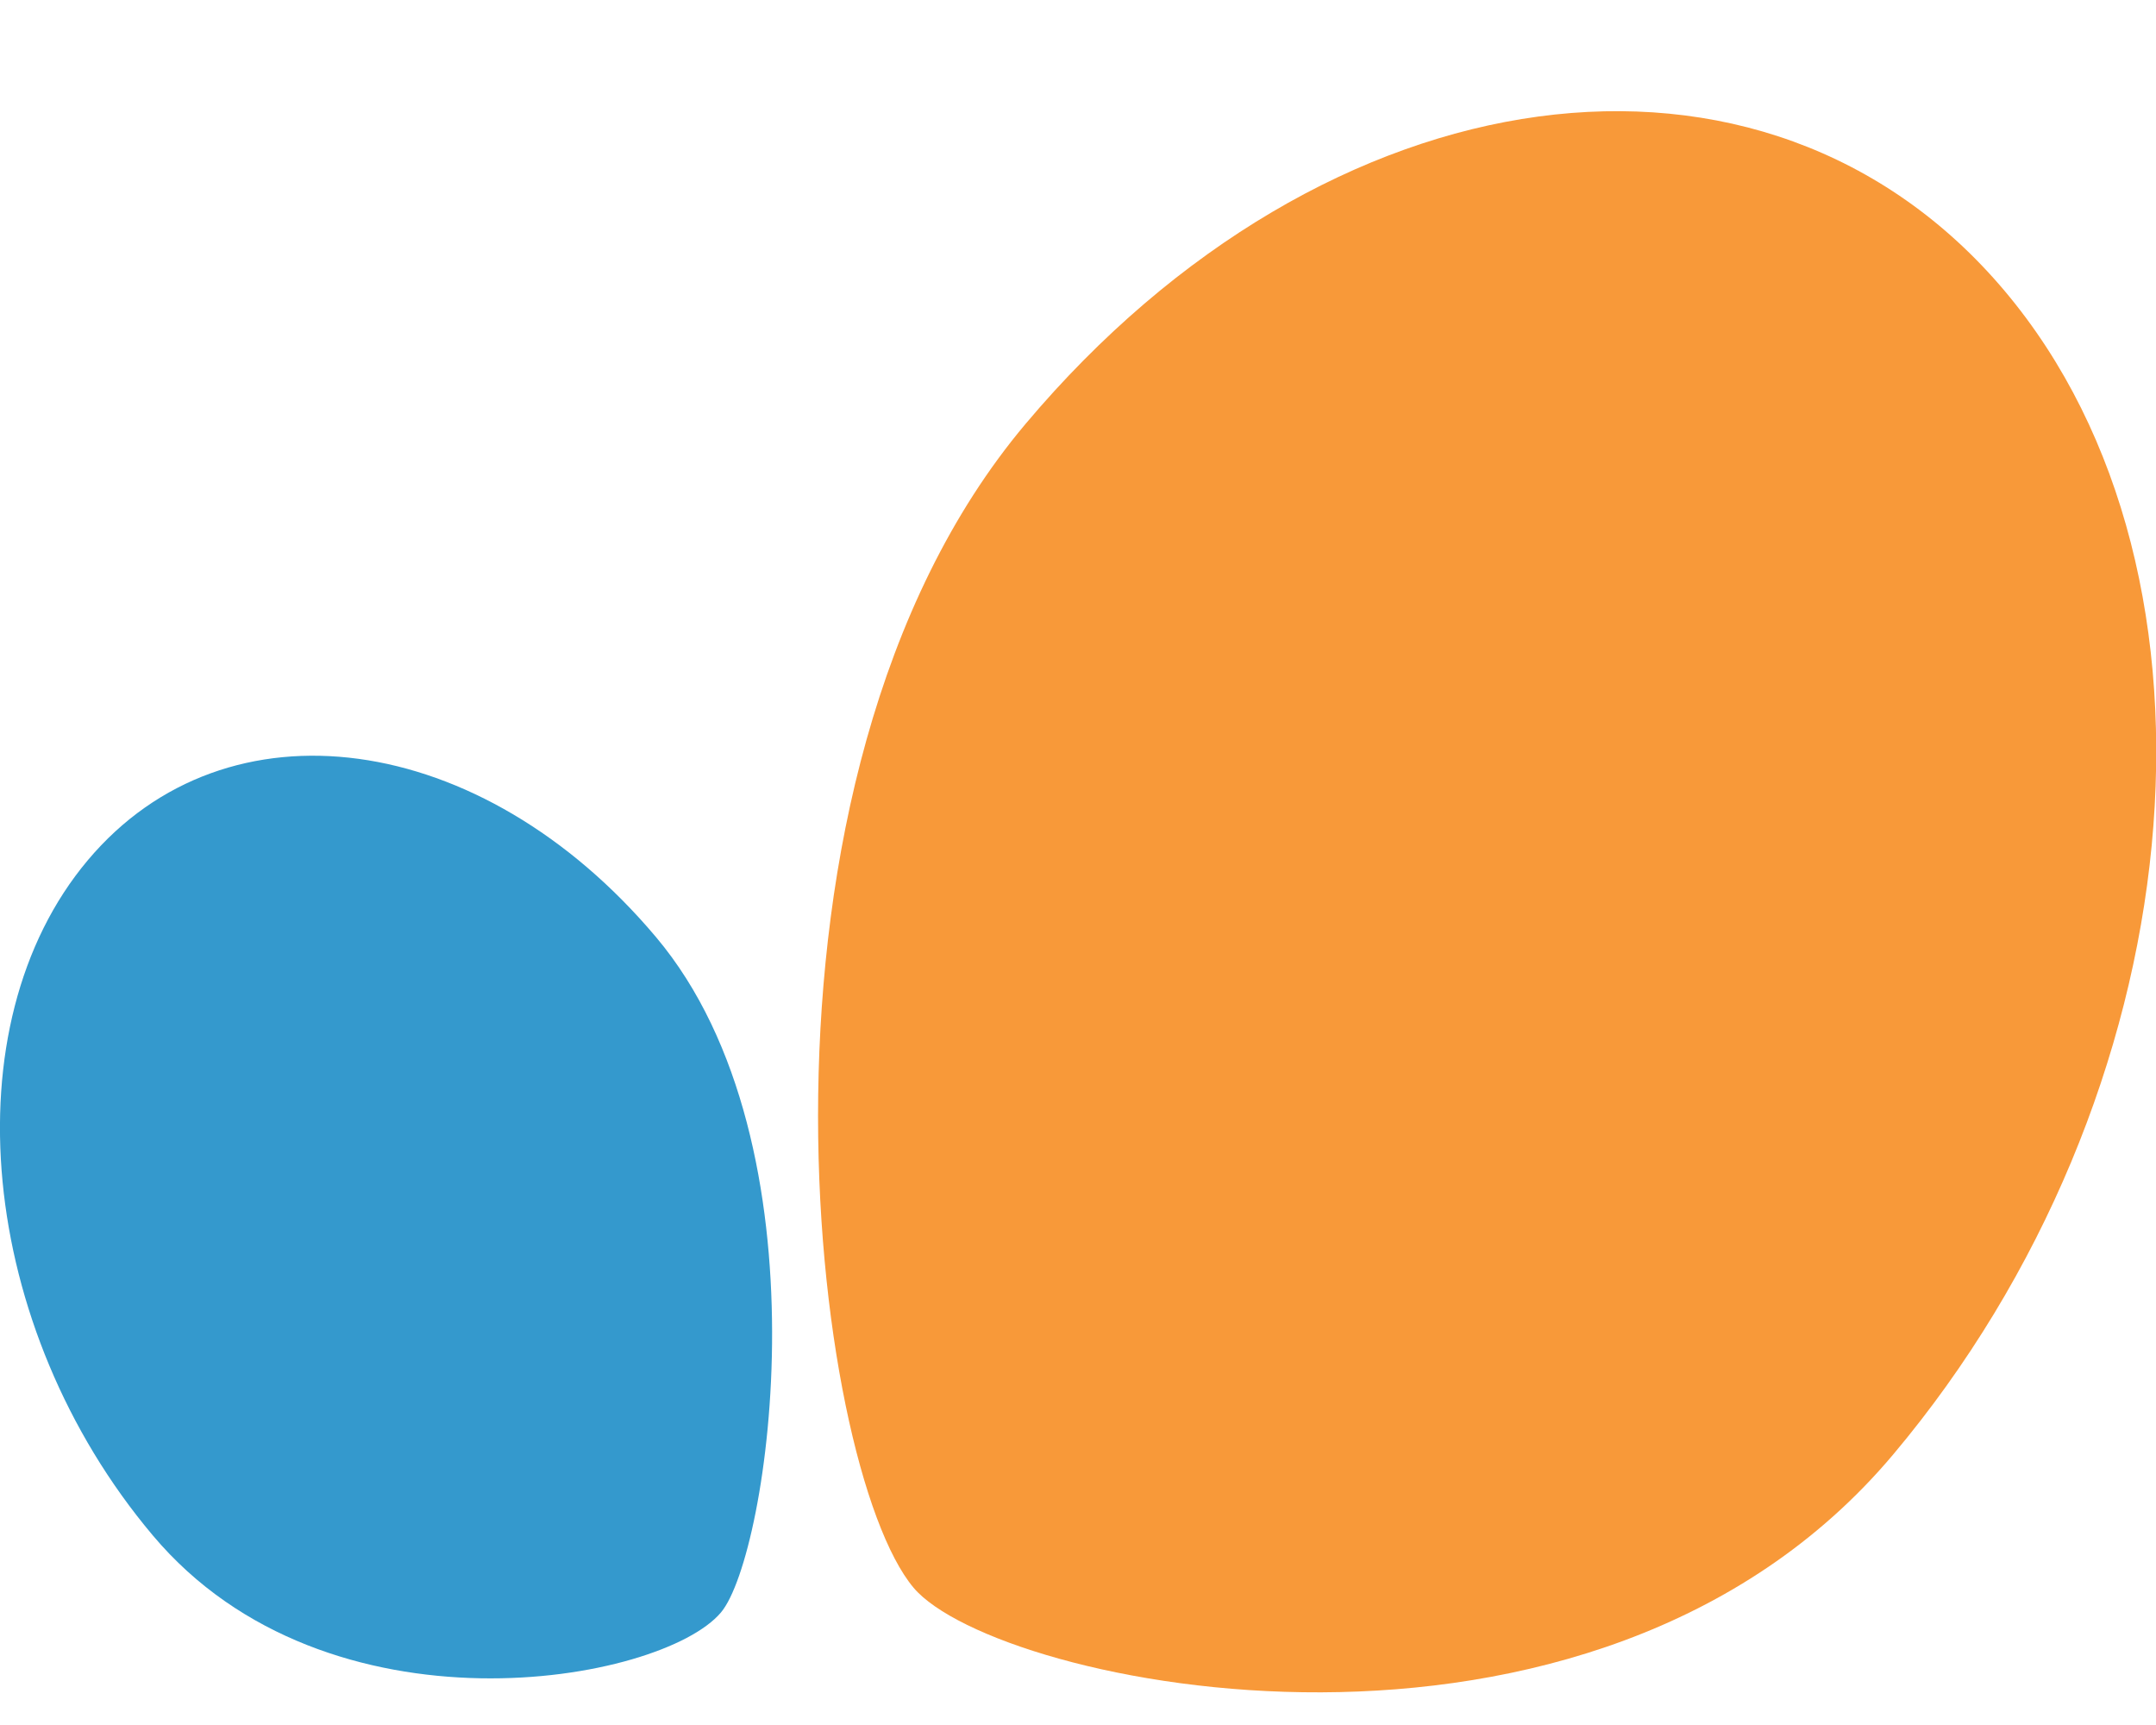 <svg width="15" height="12" viewBox="0 0 15 12" fill="none" xmlns="http://www.w3.org/2000/svg">
<path d="M13.17 10.12C15.266 7.629 15.615 4.005 13.948 2.025C12.281 0.045 9.231 0.459 7.135 2.949C5.038 5.44 5.645 10.199 6.356 11.045C6.932 11.728 11.073 12.611 13.17 10.12Z" fill="#F89939"/>
<path d="M4.565 6.52C3.349 5.075 1.578 4.834 0.611 5.984C-0.356 7.133 -0.154 9.236 1.063 10.681C2.279 12.126 4.603 11.708 5.016 11.217C5.35 10.821 5.781 7.965 4.565 6.52Z" fill="#3499CD"/>
</svg>
